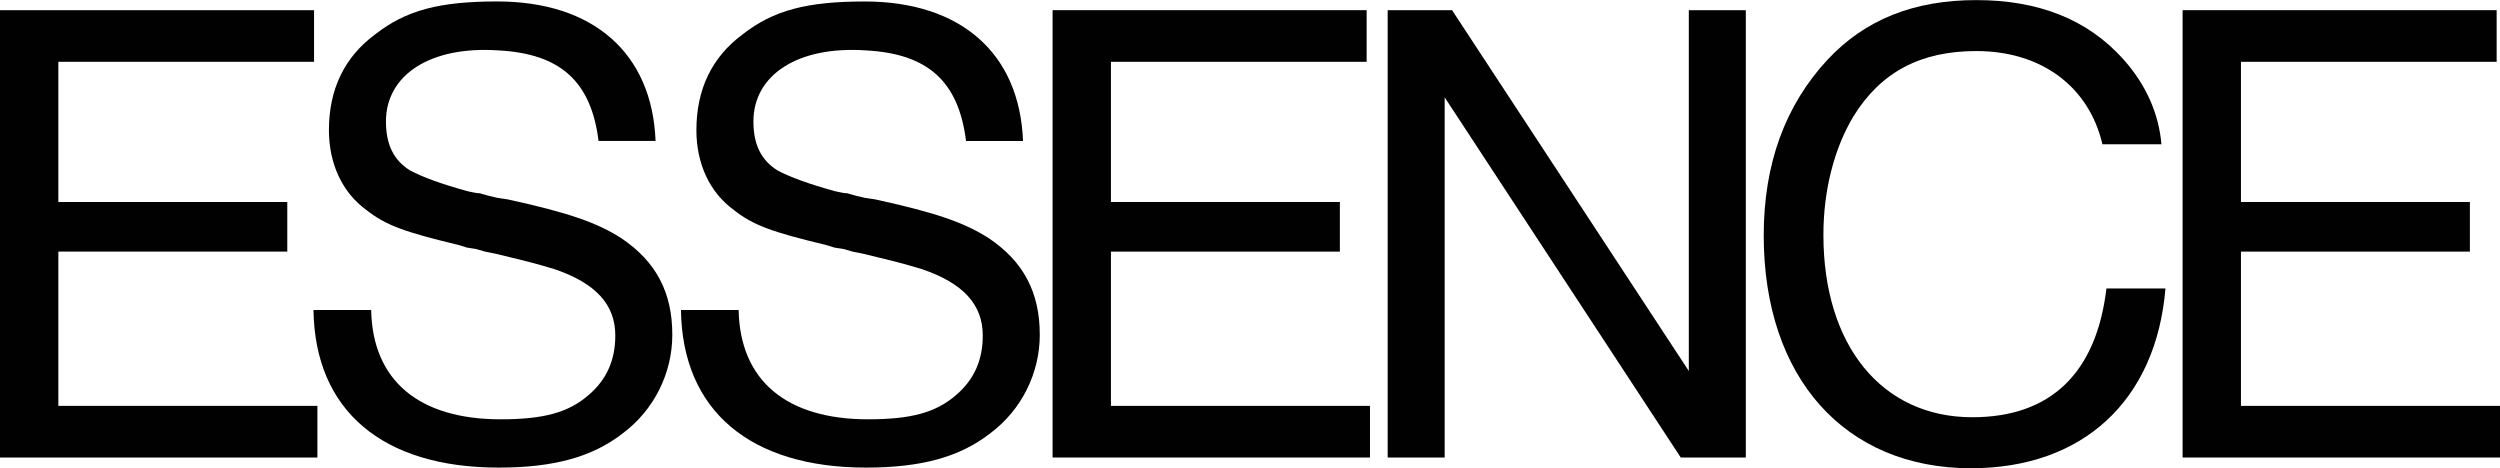 <svg class="svg-icon" width="395" height="74" aria-hidden="true" role="img" focusable="false" id="Layer_1" xmlns="http://www.w3.org/2000/svg" viewBox="0 0 1895.86 355.01"><defs><style>.cls-1{fill:#010101;stroke-width:0px;}</style></defs><path class="cls-1" d="M238.16,46.79H44.25v106.3h173.61v37.64H44.25v116.98h196.45v39.16H0V7.63h238.16v39.16Z"></path><path class="cls-1" d="M1036.38,46.79h-193.91v106.3h173.61v37.64h-173.61v116.98h196.45v39.16h-240.7V7.63h238.16v39.16Z"></path><path class="cls-1" d="M1893.32,46.79h-193.91v106.3h173.61v37.64h-173.61v116.98h196.45v39.16h-240.7V7.63h238.16v39.16Z"></path><path class="cls-1" d="M453.91,106.81c-5.59-44.76-28.48-66.12-75.78-68.66-51.37-3.56-85.45,18.31-85.45,53.91,0,17.8,6.1,29.5,18.31,37.13,9.66,5.09,23.4,10.17,43.74,15.77,3.05.51,6.1,1.53,9.15,1.53l7.12,2.03,6.61,1.53,7.12,1.02c46.79,10.17,68.15,17.8,86.46,29.5,26.45,17.8,38.65,41.2,38.65,73.24,0,28.99-13.73,56.96-37.64,74.77-22.89,17.8-51.88,25.94-94.09,25.94-87.99,0-139.36-43.23-140.38-119.52h43.74c1.02,53.4,36.11,82.9,98.16,82.9,32.55,0,51.37-5.09,66.63-18.31,13.73-11.7,20.34-26.45,20.34-45.27,0-23.4-14.75-39.67-46.28-50.35-13.73-4.07-17.29-5.09-44.76-11.7l-7.63-1.53-7.12-2.03-6.61-1.02-6.61-2.03c-40.18-9.66-54.93-14.75-69.68-26.45-18.31-13.22-28.48-35.09-28.48-60.52,0-31.03,11.7-55.44,35.09-72.73C307.94,7.63,333.37,1.02,377.11,1.02c72.73,0,117.49,39.16,120.03,105.79h-43.23Z"></path><path class="cls-1" d="M732.58,106.81c-5.59-44.76-28.48-66.12-75.78-68.66-51.37-3.56-85.45,18.31-85.45,53.91,0,17.8,6.1,29.5,18.31,37.13,9.66,5.09,23.4,10.17,43.74,15.77,3.05.51,6.1,1.53,9.15,1.53l7.12,2.03,6.61,1.53,7.12,1.02c46.79,10.17,68.15,17.8,86.46,29.5,26.45,17.8,38.65,41.2,38.65,73.24,0,28.99-13.73,56.96-37.64,74.77-22.89,17.8-51.88,25.94-94.09,25.94-87.99,0-139.36-43.23-140.38-119.52h43.74c1.02,53.4,36.11,82.9,98.16,82.9,32.55,0,51.37-5.09,66.63-18.31,13.73-11.7,20.34-26.45,20.34-45.27,0-23.4-14.75-39.67-46.28-50.35-13.73-4.07-17.29-5.09-44.76-11.7l-7.63-1.53-7.12-2.03-6.61-1.02-6.61-2.03c-40.18-9.66-54.93-14.75-69.68-26.45-18.31-13.22-28.48-35.09-28.48-60.52,0-31.03,11.7-55.44,35.09-72.73,23.4-18.31,48.83-24.92,92.57-24.92,72.73,0,117.49,39.16,120.03,105.79h-43.23Z"></path><path class="cls-1" d="M1323.93,346.87h-49.34l-179.03-273.12v273.12h-43.23V7.63h48.83l179.54,273.63V7.63h43.23v339.24Z"></path><path class="cls-1" d="M1642.17,218.7c-7.12,84.94-62.56,136.31-147.5,136.31-95.62,0-157.16-68.66-157.16-176.49,0-54.42,16.28-98.67,48.32-133.26,28.48-30.52,65.61-45.27,112.91-45.27s84.43,14.75,111.39,44.76c17.29,19.33,26.96,41.2,28.99,64.59h-44.76c-10.17-43.74-46.28-70.7-95.62-70.7-42.21,0-72.22,15.77-93.08,49.33-14.75,24.41-22.89,56.46-22.89,90.02,0,83.92,44.25,138.34,112.91,138.34,59.51,0,94.09-33.57,101.72-97.65h44.76Z"></path></svg>